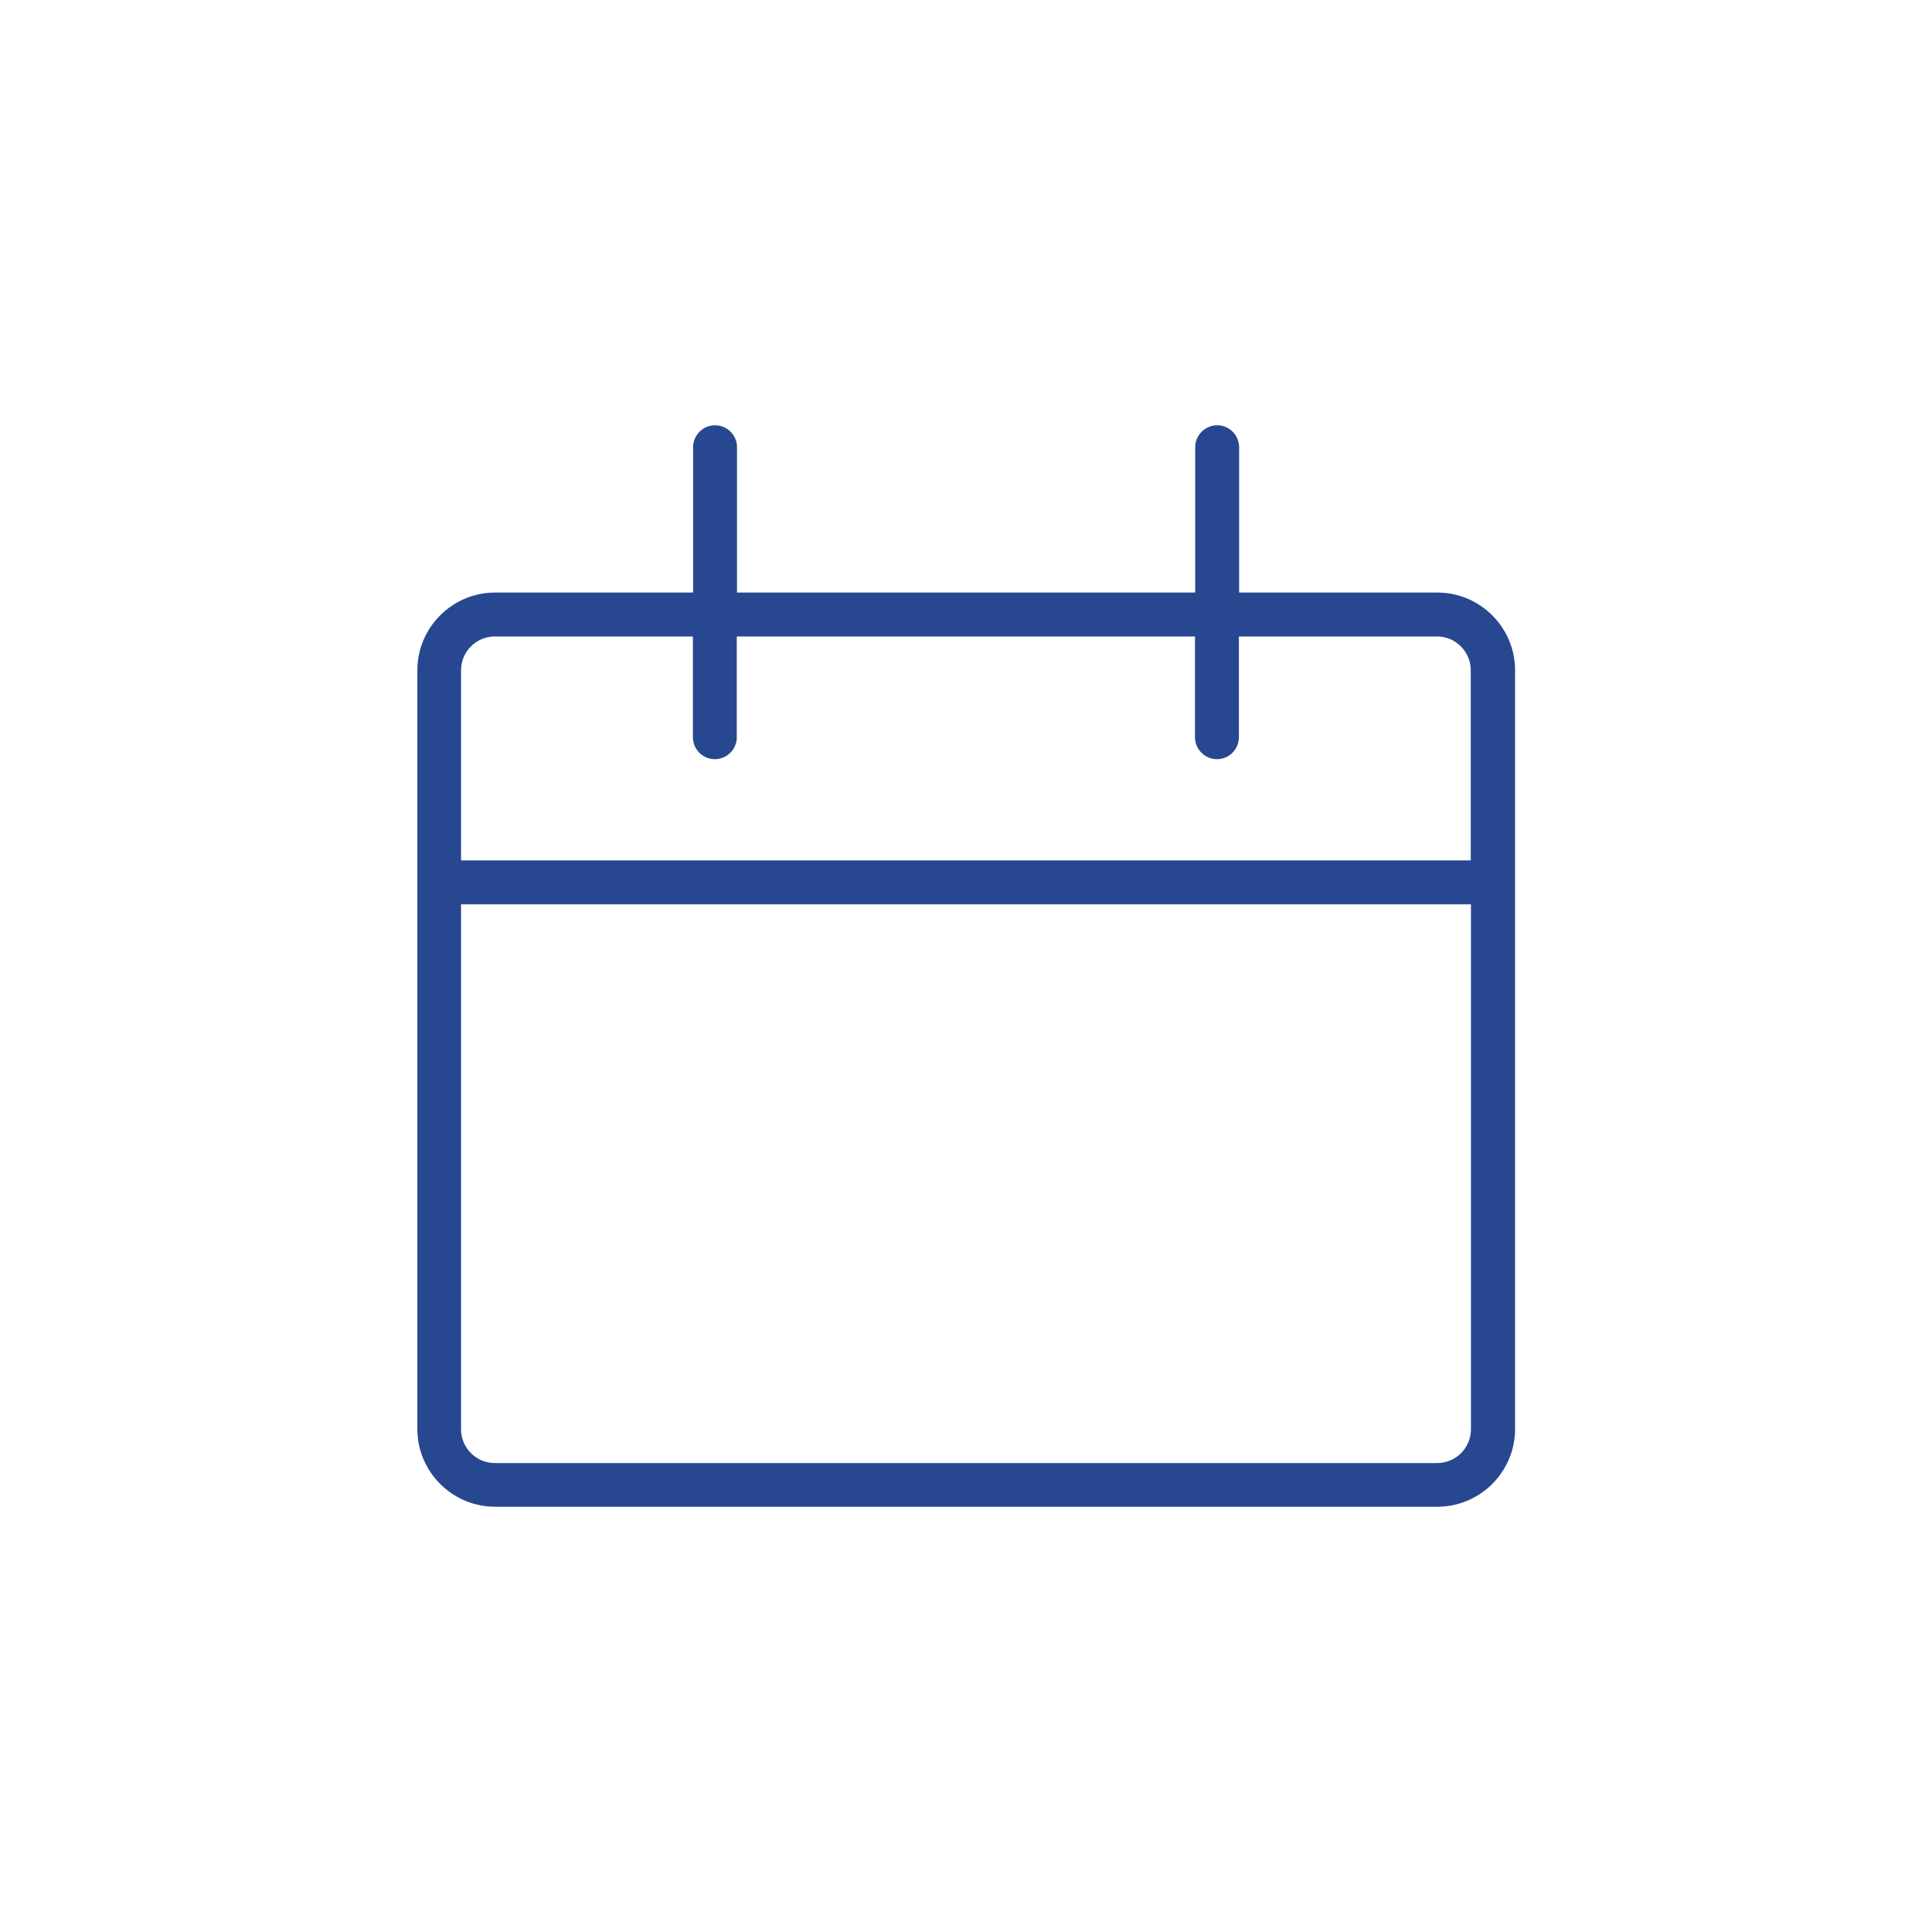 <svg xmlns="http://www.w3.org/2000/svg" viewBox="0 0 88 88" aria-hidden="true" focusable="false">
  <path d="m65.46,26.99h-9.02v-6.62c0-.55-.45-1-1-1s-1,.45-1,1v6.62h-20.87v-6.62c0-.55-.45-1-1-1s-1,.45-1,1v6.62h-9.02c-1.95,0-3.54,1.59-3.54,3.54v34.56c0,1.95,1.59,3.54,3.54,3.54h42.92c1.95,0,3.54-1.59,3.54-3.54V30.53c0-1.95-1.59-3.54-3.54-3.54Zm-42.92,2h9.02v4.59c0,.55.45,1,1,1s1-.45,1-1v-4.59h20.87v4.59c0,.55.45,1,1,1s1-.45,1-1v-4.59h9.02c.85,0,1.54.69,1.54,1.54v8.66H21v-8.66c0-.85.69-1.54,1.54-1.54Zm42.92,37.65H22.54c-.85,0-1.54-.69-1.54-1.54v-23.91h46v23.91c0,.85-.69,1.54-1.54,1.54Z" fill="#274891"/>
</svg>